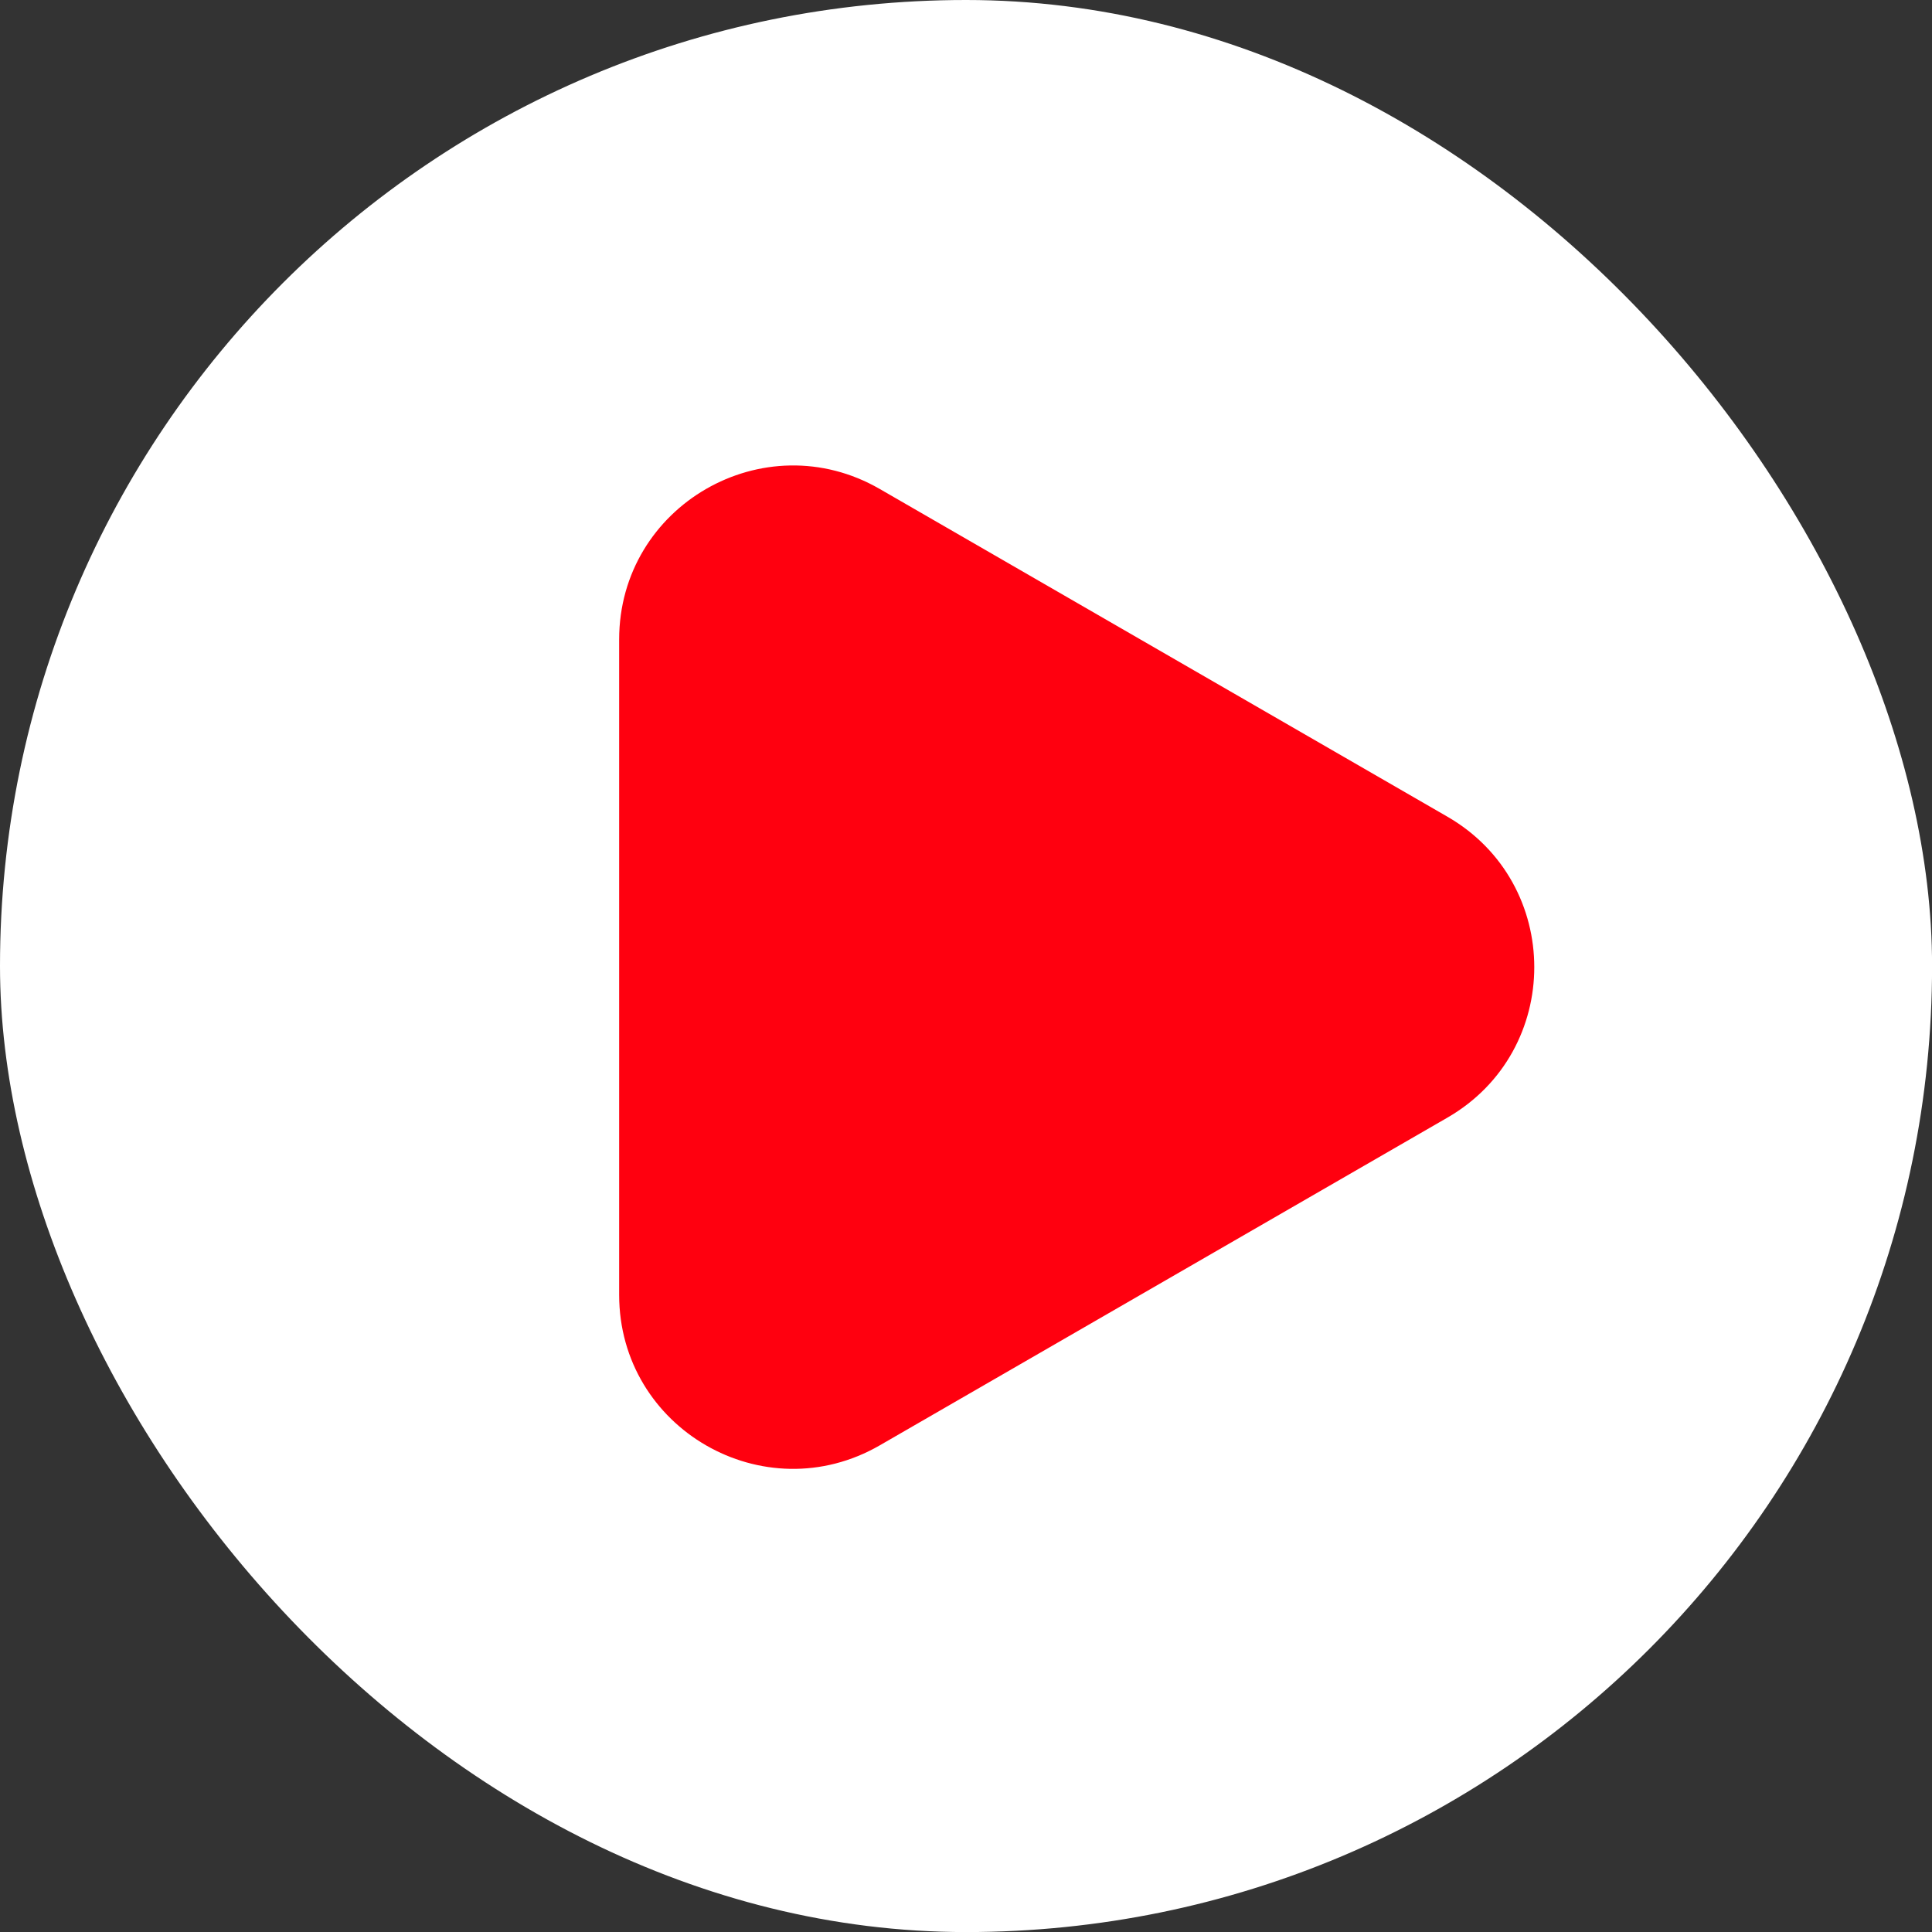 <?xml version="1.0" encoding="UTF-8" standalone="no"?><svg xmlns="http://www.w3.org/2000/svg" xmlns:xlink="http://www.w3.org/1999/xlink" fill="#000000" height="964" preserveAspectRatio="xMidYMid meet" version="1" viewBox="0.0 0.0 964.2 964.2" width="964" zoomAndPan="magnify"><rect x="0.0" y="0.0" width="964.2" height="964.2" fill="#333333" stroke="none"/><g id="change1_1"><rect fill="#ffffff" height="964.23" rx="482.11" ry="482.11" width="964.23"/></g><g id="change2_1"><path d="m309,482.69v-163.55c0-66.75,72.26-108.48,130.07-75.1l141.64,81.77,141.64,81.77c57.81,33.38,57.81,116.82,0,150.2l-141.64,81.77-141.64,81.77c-57.81,33.38-130.07-8.34-130.07-75.1v-163.55Z" fill="#ff000f"/></g></svg>